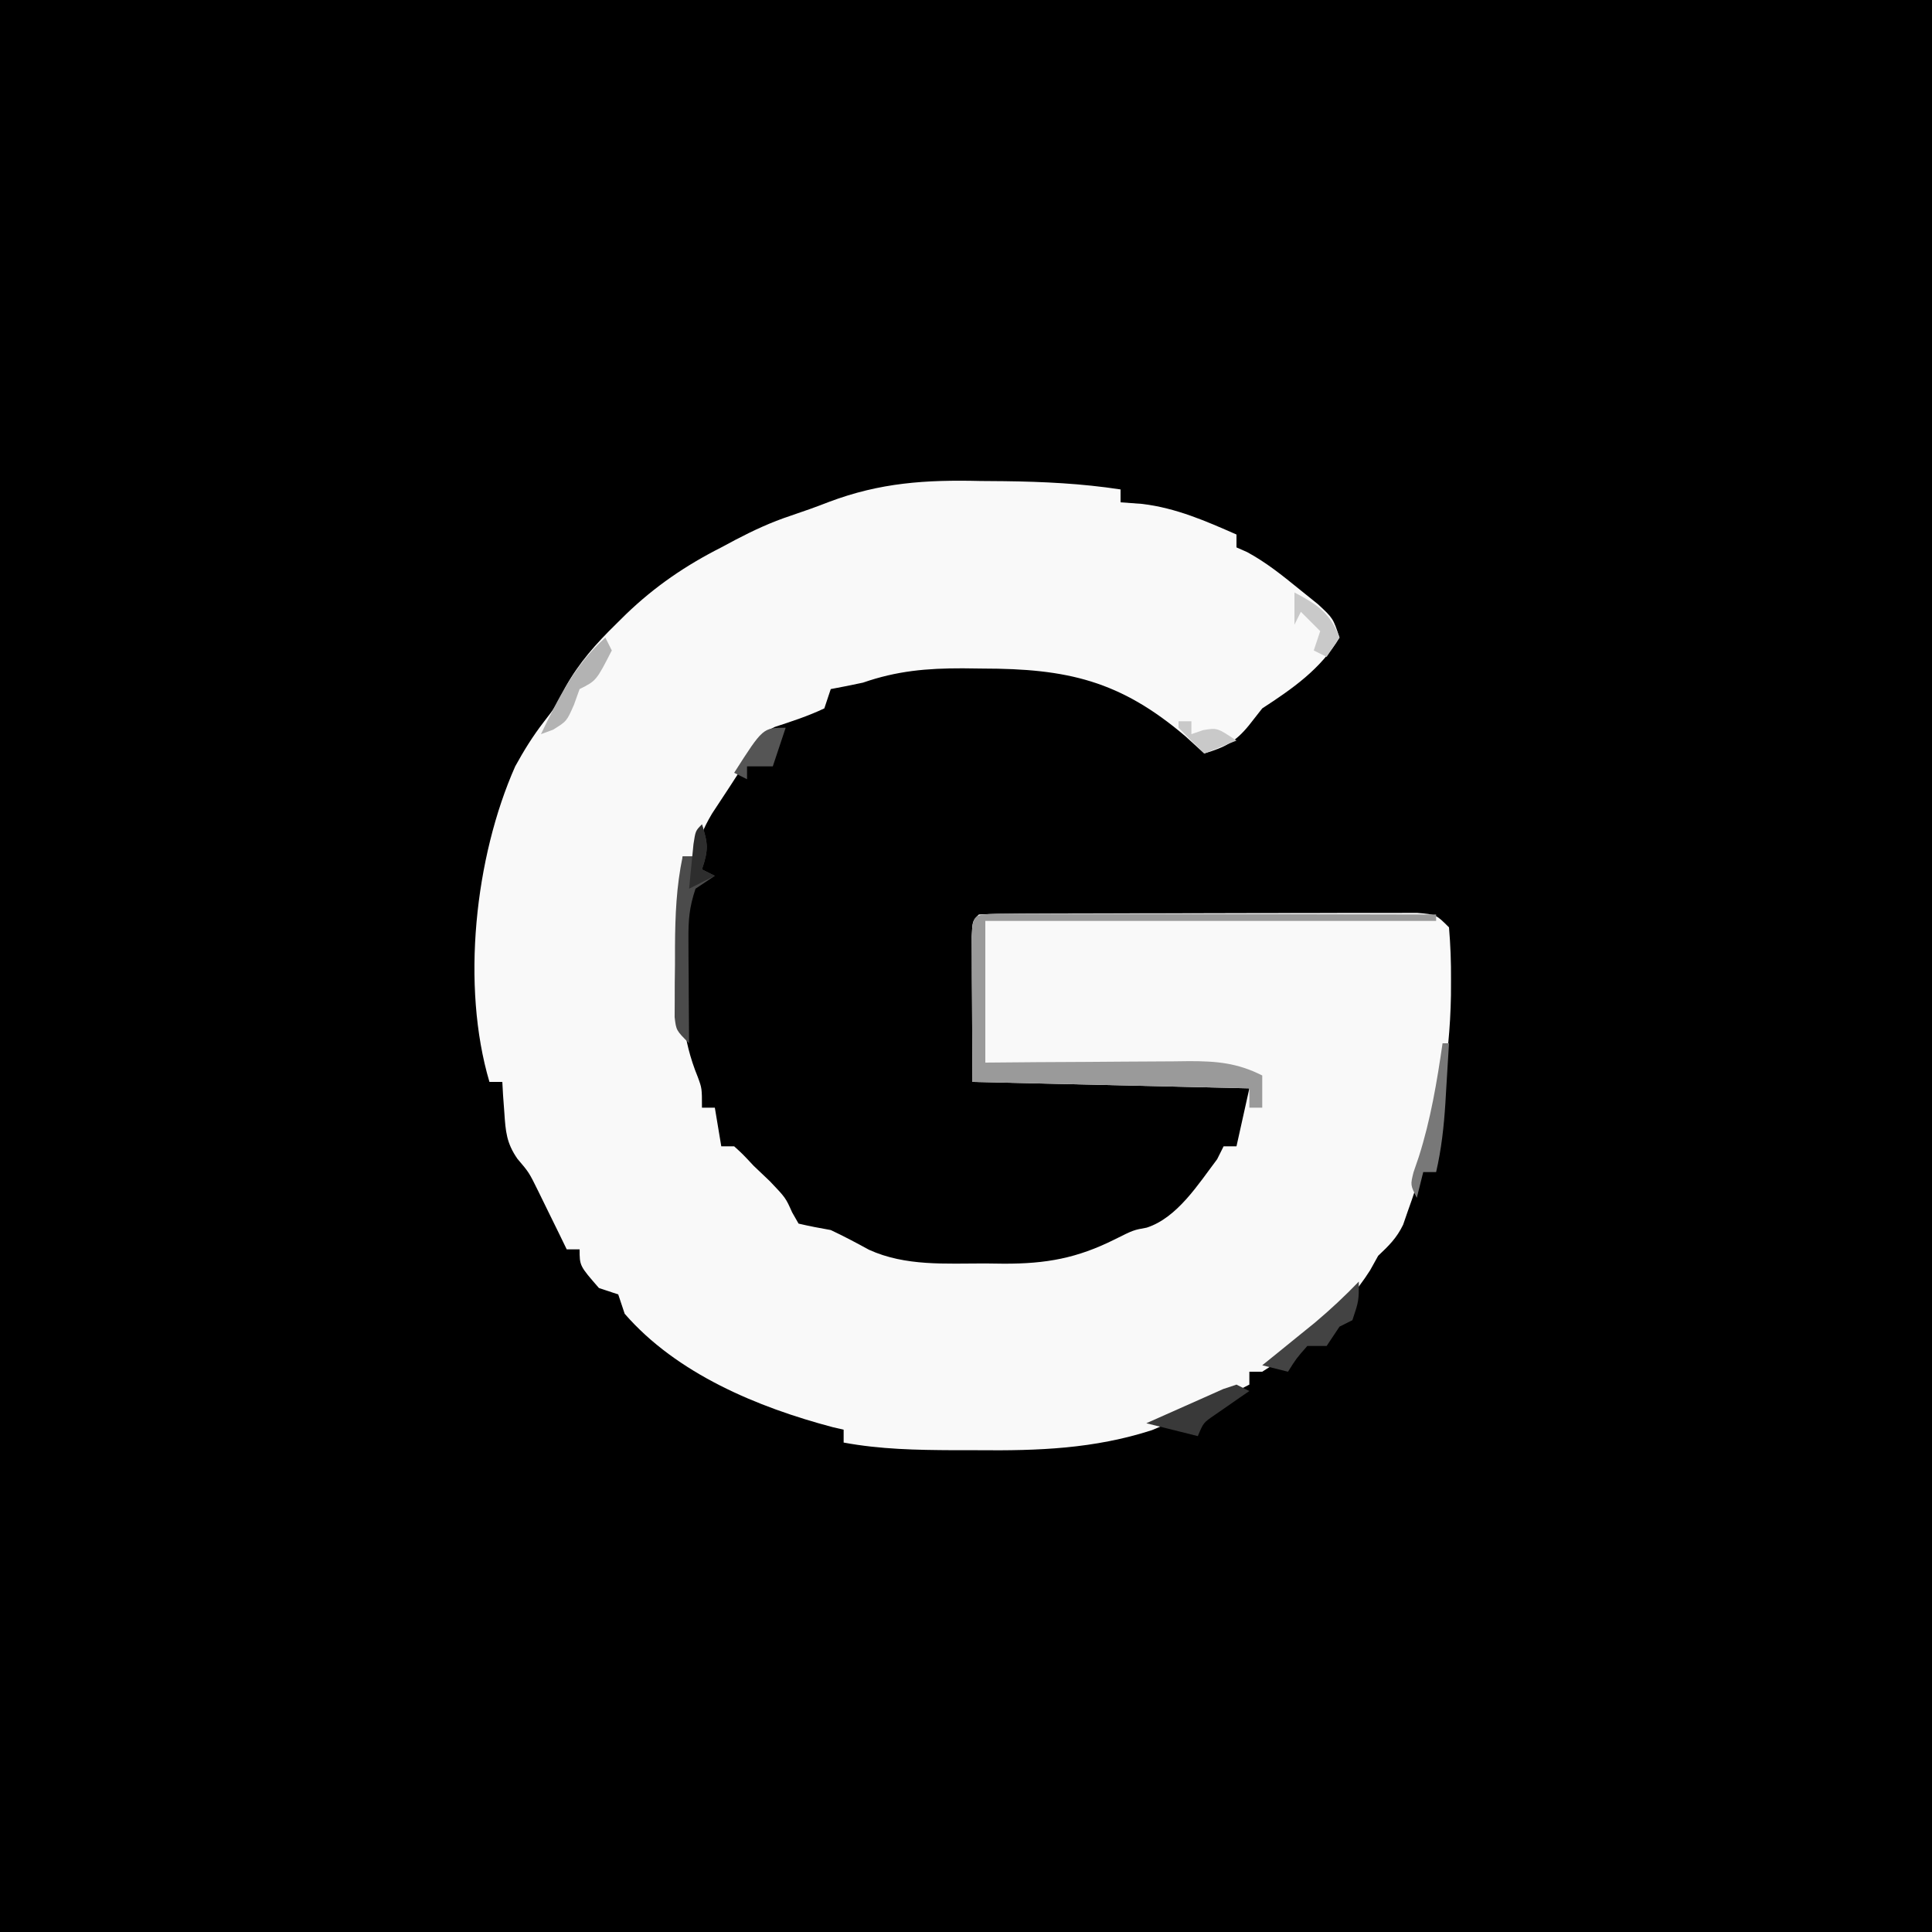 <?xml version="1.0" encoding="UTF-8"?>
<svg version="1.1" xmlns="http://www.w3.org/2000/svg" width="300" height="300">
<rect width="100%" height="100%" fill="#808080" stroke="none"/>
<path d="M0 0 C99 0 198 0 300 0 C300 99 300 198 300 300 C201 300 102 300 0 300 C0 201 0 102 0 0 Z " fill="#000000" transform="translate(0,0)"/>
<path d="M0 0 C1.821 0.015 1.821 0.015 3.68 0.029 C9.78 0.106 15.719 0.39 21.75 1.312 C21.75 1.972 21.75 2.632 21.75 3.312 C23.421 3.436 23.421 3.436 25.125 3.562 C30.365 4.192 34.952 6.199 39.75 8.312 C39.75 8.973 39.75 9.633 39.75 10.312 C40.564 10.67 40.564 10.67 41.395 11.035 C44.361 12.644 46.82 14.622 49.438 16.75 C50.897 17.924 50.897 17.924 52.387 19.121 C54.75 21.312 54.75 21.312 55.75 24.312 C52.824 29.22 48.453 32.245 43.75 35.312 C43.069 36.179 42.389 37.045 41.688 37.938 C39.536 40.575 37.962 41.331 34.75 42.312 C33.801 41.446 32.852 40.58 31.875 39.688 C21.674 30.977 13.447 29.133 0.312 29.125 C-1.204 29.107 -1.204 29.107 -2.752 29.088 C-8.347 29.077 -12.963 29.478 -18.25 31.312 C-19.912 31.666 -21.578 32.008 -23.25 32.312 C-23.58 33.303 -23.91 34.292 -24.25 35.312 C-26.759 36.498 -29.3 37.329 -31.938 38.188 C-34.802 39.581 -34.909 40.485 -36.25 43.312 C-38.034 46.114 -39.86 48.885 -41.691 51.656 C-43.051 53.974 -43.799 55.693 -44.25 58.312 C-44.91 58.312 -45.57 58.312 -46.25 58.312 C-46.338 62.625 -46.391 66.937 -46.438 71.25 C-46.463 72.462 -46.488 73.675 -46.514 74.924 C-46.565 81.275 -46.329 86.632 -43.9 92.545 C-43.25 94.312 -43.25 94.312 -43.25 97.312 C-42.59 97.312 -41.93 97.312 -41.25 97.312 C-40.92 99.293 -40.59 101.272 -40.25 103.312 C-39.59 103.312 -38.93 103.312 -38.25 103.312 C-36.938 104.5 -36.938 104.5 -35.25 106.312 C-34.404 107.117 -33.559 107.921 -32.688 108.75 C-30.25 111.312 -30.25 111.312 -29.25 113.562 C-28.755 114.429 -28.755 114.429 -28.25 115.312 C-26.596 115.702 -24.925 116.021 -23.25 116.312 C-21.227 117.263 -19.272 118.3 -17.312 119.375 C-11.632 121.957 -5.416 121.496 0.688 121.5 C2.152 121.518 2.152 121.518 3.646 121.537 C10.191 121.55 14.971 120.702 20.875 117.75 C23.75 116.312 23.75 116.312 25.812 115.938 C30.56 114.406 33.837 109.162 36.75 105.312 C37.08 104.653 37.41 103.993 37.75 103.312 C38.41 103.312 39.07 103.312 39.75 103.312 C40.41 100.343 41.07 97.373 41.75 94.312 C27.56 93.983 13.37 93.653 -1.25 93.312 C-1.271 89.208 -1.291 85.104 -1.312 80.875 C-1.322 79.579 -1.331 78.283 -1.34 76.948 C-1.343 75.935 -1.345 74.922 -1.348 73.879 C-1.353 72.837 -1.358 71.795 -1.364 70.721 C-1.25 68.312 -1.25 68.312 -0.25 67.312 C1.948 67.208 4.149 67.174 6.349 67.167 C7.384 67.162 7.384 67.162 8.439 67.157 C10.729 67.148 13.019 67.146 15.309 67.145 C16.894 67.141 18.48 67.138 20.065 67.134 C23.394 67.128 26.722 67.127 30.05 67.127 C34.322 67.127 38.594 67.114 42.866 67.096 C46.142 67.085 49.418 67.083 52.694 67.084 C54.27 67.083 55.845 67.078 57.42 67.07 C59.621 67.061 61.821 67.064 64.021 67.07 C65.902 67.067 65.902 67.067 67.821 67.065 C70.75 67.312 70.75 67.312 72.75 69.312 C72.982 72.066 73.081 74.683 73.062 77.438 C73.06 78.237 73.057 79.037 73.054 79.86 C72.881 89.973 71.112 99.759 67.75 109.312 C67.504 110.049 67.258 110.785 67.004 111.543 C66.776 112.189 66.548 112.835 66.312 113.5 C66.087 114.154 65.861 114.807 65.629 115.48 C64.634 117.555 63.41 118.74 61.75 120.312 C61.337 121.055 60.925 121.797 60.5 122.562 C56.412 128.986 50.175 134.281 43.75 138.312 C43.09 138.312 42.43 138.312 41.75 138.312 C41.75 138.972 41.75 139.632 41.75 140.312 C37.517 142.507 33.27 144.588 28.875 146.438 C28.135 146.749 27.395 147.061 26.633 147.383 C17.626 150.287 8.98 150.595 -0.438 150.5 C-2.285 150.499 -2.285 150.499 -4.17 150.498 C-9.957 150.47 -15.553 150.367 -21.25 149.312 C-21.25 148.653 -21.25 147.993 -21.25 147.312 C-21.799 147.186 -22.348 147.06 -22.914 146.93 C-34.616 143.838 -47.167 138.62 -55.25 129.312 C-55.58 128.322 -55.91 127.332 -56.25 126.312 C-57.735 125.817 -57.735 125.817 -59.25 125.312 C-62.25 121.868 -62.25 121.868 -62.25 119.312 C-62.91 119.312 -63.57 119.312 -64.25 119.312 C-64.648 118.493 -65.047 117.673 -65.457 116.828 C-65.987 115.75 -66.517 114.673 -67.062 113.562 C-67.585 112.495 -68.107 111.428 -68.645 110.328 C-70.101 107.367 -70.101 107.367 -71.906 105.25 C-73.604 102.803 -73.743 101.013 -73.938 98.062 C-74.003 97.17 -74.069 96.278 -74.137 95.359 C-74.174 94.684 -74.211 94.008 -74.25 93.312 C-74.91 93.312 -75.57 93.312 -76.25 93.312 C-80.665 78.408 -78.518 58.436 -72.25 44.312 C-70.892 41.842 -69.502 39.594 -67.777 37.367 C-66.073 35.175 -66.073 35.175 -64.418 31.949 C-62.298 28.18 -59.702 25.265 -56.625 22.25 C-55.837 21.471 -55.837 21.471 -55.032 20.676 C-50.541 16.361 -45.811 13.131 -40.25 10.312 C-39.528 9.926 -38.806 9.539 -38.062 9.141 C-35.226 7.658 -32.515 6.4 -29.469 5.39 C-27.477 4.723 -25.497 4.018 -23.54 3.253 C-15.557 0.243 -8.475 -0.205 0 0 Z " fill="#F9F9F9" transform="translate(152.25,74.688)"/>
<path d="M0 0 C1.259 0.002 2.518 0.004 3.815 0.007 C4.508 0.007 5.201 0.006 5.914 0.006 C8.214 0.007 10.514 0.015 12.813 0.023 C14.404 0.024 15.994 0.026 17.584 0.027 C21.778 0.031 25.972 0.041 30.166 0.052 C34.442 0.062 38.719 0.066 42.995 0.071 C51.391 0.082 59.788 0.099 68.184 0.12 C68.184 0.45 68.184 0.78 68.184 1.12 C45.084 1.12 21.984 1.12 -1.816 1.12 C-1.816 8.38 -1.816 15.64 -1.816 23.12 C0.869 23.097 3.555 23.074 6.321 23.05 C8.929 23.034 11.537 23.022 14.145 23.01 C15.954 23 17.763 22.987 19.572 22.969 C22.176 22.945 24.779 22.934 27.384 22.925 C28.189 22.915 28.994 22.904 29.824 22.894 C34.074 22.893 37.305 23.155 41.184 25.12 C41.184 26.77 41.184 28.42 41.184 30.12 C40.524 30.12 39.864 30.12 39.184 30.12 C39.184 29.13 39.184 28.14 39.184 27.12 C24.994 26.79 10.804 26.46 -3.816 26.12 C-3.836 22.016 -3.857 17.912 -3.878 13.683 C-3.887 12.387 -3.896 11.091 -3.906 9.755 C-3.908 8.743 -3.911 7.73 -3.913 6.687 C-3.919 5.645 -3.924 4.602 -3.929 3.529 C-3.765 0.041 -3.526 0.151 0 0 Z " fill="#9A9A9A" transform="translate(154.816,141.88)"/>
<path d="M0 0 C0.934 3.01 1.044 3.867 0 7 C0.66 7.33 1.32 7.66 2 8 C1.01 8.66 0.02 9.32 -1 10 C-1.98 12.941 -2.116 14.825 -2.098 17.887 C-2.094 18.825 -2.091 19.762 -2.088 20.729 C-2.075 22.193 -2.075 22.193 -2.062 23.688 C-2.058 24.676 -2.053 25.664 -2.049 26.682 C-2.037 29.121 -2.021 31.561 -2 34 C-4 32 -4 32 -4.243 29.94 C-4.239 29.109 -4.235 28.278 -4.23 27.422 C-4.229 26.508 -4.227 25.594 -4.225 24.652 C-4.206 23.216 -4.206 23.216 -4.188 21.75 C-4.187 20.808 -4.186 19.865 -4.186 18.895 C-4.156 14.157 -3.977 9.657 -3 5 C-2.34 5 -1.68 5 -1 5 C-0.67 3.35 -0.34 1.7 0 0 Z " fill="#4B4B4B" transform="translate(109,128)"/>
<path d="M0 0 C0 3 0 3 -1 6 C-1.99 6.495 -1.99 6.495 -3 7 C-3.99 8.485 -3.99 8.485 -5 10 C-5.99 10 -6.98 10 -8 10 C-9.705 11.94 -9.705 11.94 -11 14 C-12.32 13.67 -13.64 13.34 -15 13 C-14.252 12.397 -13.505 11.793 -12.734 11.172 C-11.75 10.373 -10.765 9.573 -9.75 8.75 C-8.775 7.961 -7.801 7.172 -6.797 6.359 C-4.398 4.335 -2.176 2.259 0 0 Z " fill="#434343" transform="translate(211,199)"/>
<path d="M0 0 C0.33 0 0.66 0 1 0 C0.858 2.396 0.712 4.792 0.562 7.188 C0.504 8.198 0.504 8.198 0.443 9.229 C0.211 12.897 -0.172 16.417 -1 20 C-1.66 20 -2.32 20 -3 20 C-3.33 21.32 -3.66 22.64 -4 24 C-5 22 -5 22 -4.512 20.039 C-4.24 19.242 -3.968 18.446 -3.688 17.625 C-1.842 11.833 -0.877 6.005 0 0 Z " fill="#787878" transform="translate(224,162)"/>
<path d="M0 0 C0.33 0.66 0.66 1.32 1 2 C-1.41 6.705 -1.41 6.705 -4 8 C-4.433 9.207 -4.433 9.207 -4.875 10.438 C-6 13 -6 13 -8.125 14.312 C-9.053 14.653 -9.053 14.653 -10 15 C-7.292 9.358 -4.708 4.204 0 0 Z " fill="#B3B3B3" transform="translate(94,99)"/>
<path d="M0 0 C0.66 0.33 1.32 0.66 2 1 C1.506 1.338 1.013 1.675 0.504 2.023 C-0.137 2.469 -0.777 2.915 -1.438 3.375 C-2.076 3.816 -2.714 4.257 -3.371 4.711 C-5.137 5.922 -5.137 5.922 -6 8 C-8.667 7.333 -11.333 6.667 -14 6 C-11.005 4.656 -8.004 3.325 -5 2 C-4.031 1.567 -3.061 1.134 -2.062 0.688 C-1.382 0.461 -0.701 0.234 0 0 Z " fill="#393939" transform="translate(192,215)"/>
<path d="M0 0 C-0.66 1.98 -1.32 3.96 -2 6 C-3.32 6 -4.64 6 -6 6 C-6 6.66 -6 7.32 -6 8 C-6.66 7.67 -7.32 7.34 -8 7 C-3.532 0 -3.532 0 0 0 Z " fill="#555555" transform="translate(122,113)"/>
<path d="M0 0 C3.571 1.879 5.547 3.171 7 7 C6.01 8.485 6.01 8.485 5 10 C4.34 9.67 3.68 9.34 3 9 C3.33 8.01 3.66 7.02 4 6 C3.01 5.01 2.02 4.02 1 3 C0.67 3.66 0.34 4.32 0 5 C0 3.35 0 1.7 0 0 Z " fill="#C9C9C9" transform="translate(201,92)"/>
<path d="M0 0 C0.66 0 1.32 0 2 0 C2 0.66 2 1.32 2 2 C2.598 1.794 3.196 1.587 3.812 1.375 C6 1 6 1 9 3 C7.35 3.66 5.7 4.32 4 5 C2.646 3.688 1.313 2.354 0 1 C0 0.67 0 0.34 0 0 Z " fill="#C9C9C9" transform="translate(183,112)"/>
<path d="M0 0 C0.934 3.01 1.044 3.867 0 7 C0.66 7.33 1.32 7.66 2 8 C0.02 8.99 0.02 8.99 -2 10 C-1.86 8.52 -1.712 7.041 -1.562 5.562 C-1.481 4.739 -1.4 3.915 -1.316 3.066 C-1 1 -1 1 0 0 Z " fill="#2D2D2D" transform="translate(109,128)"/>
</svg>
